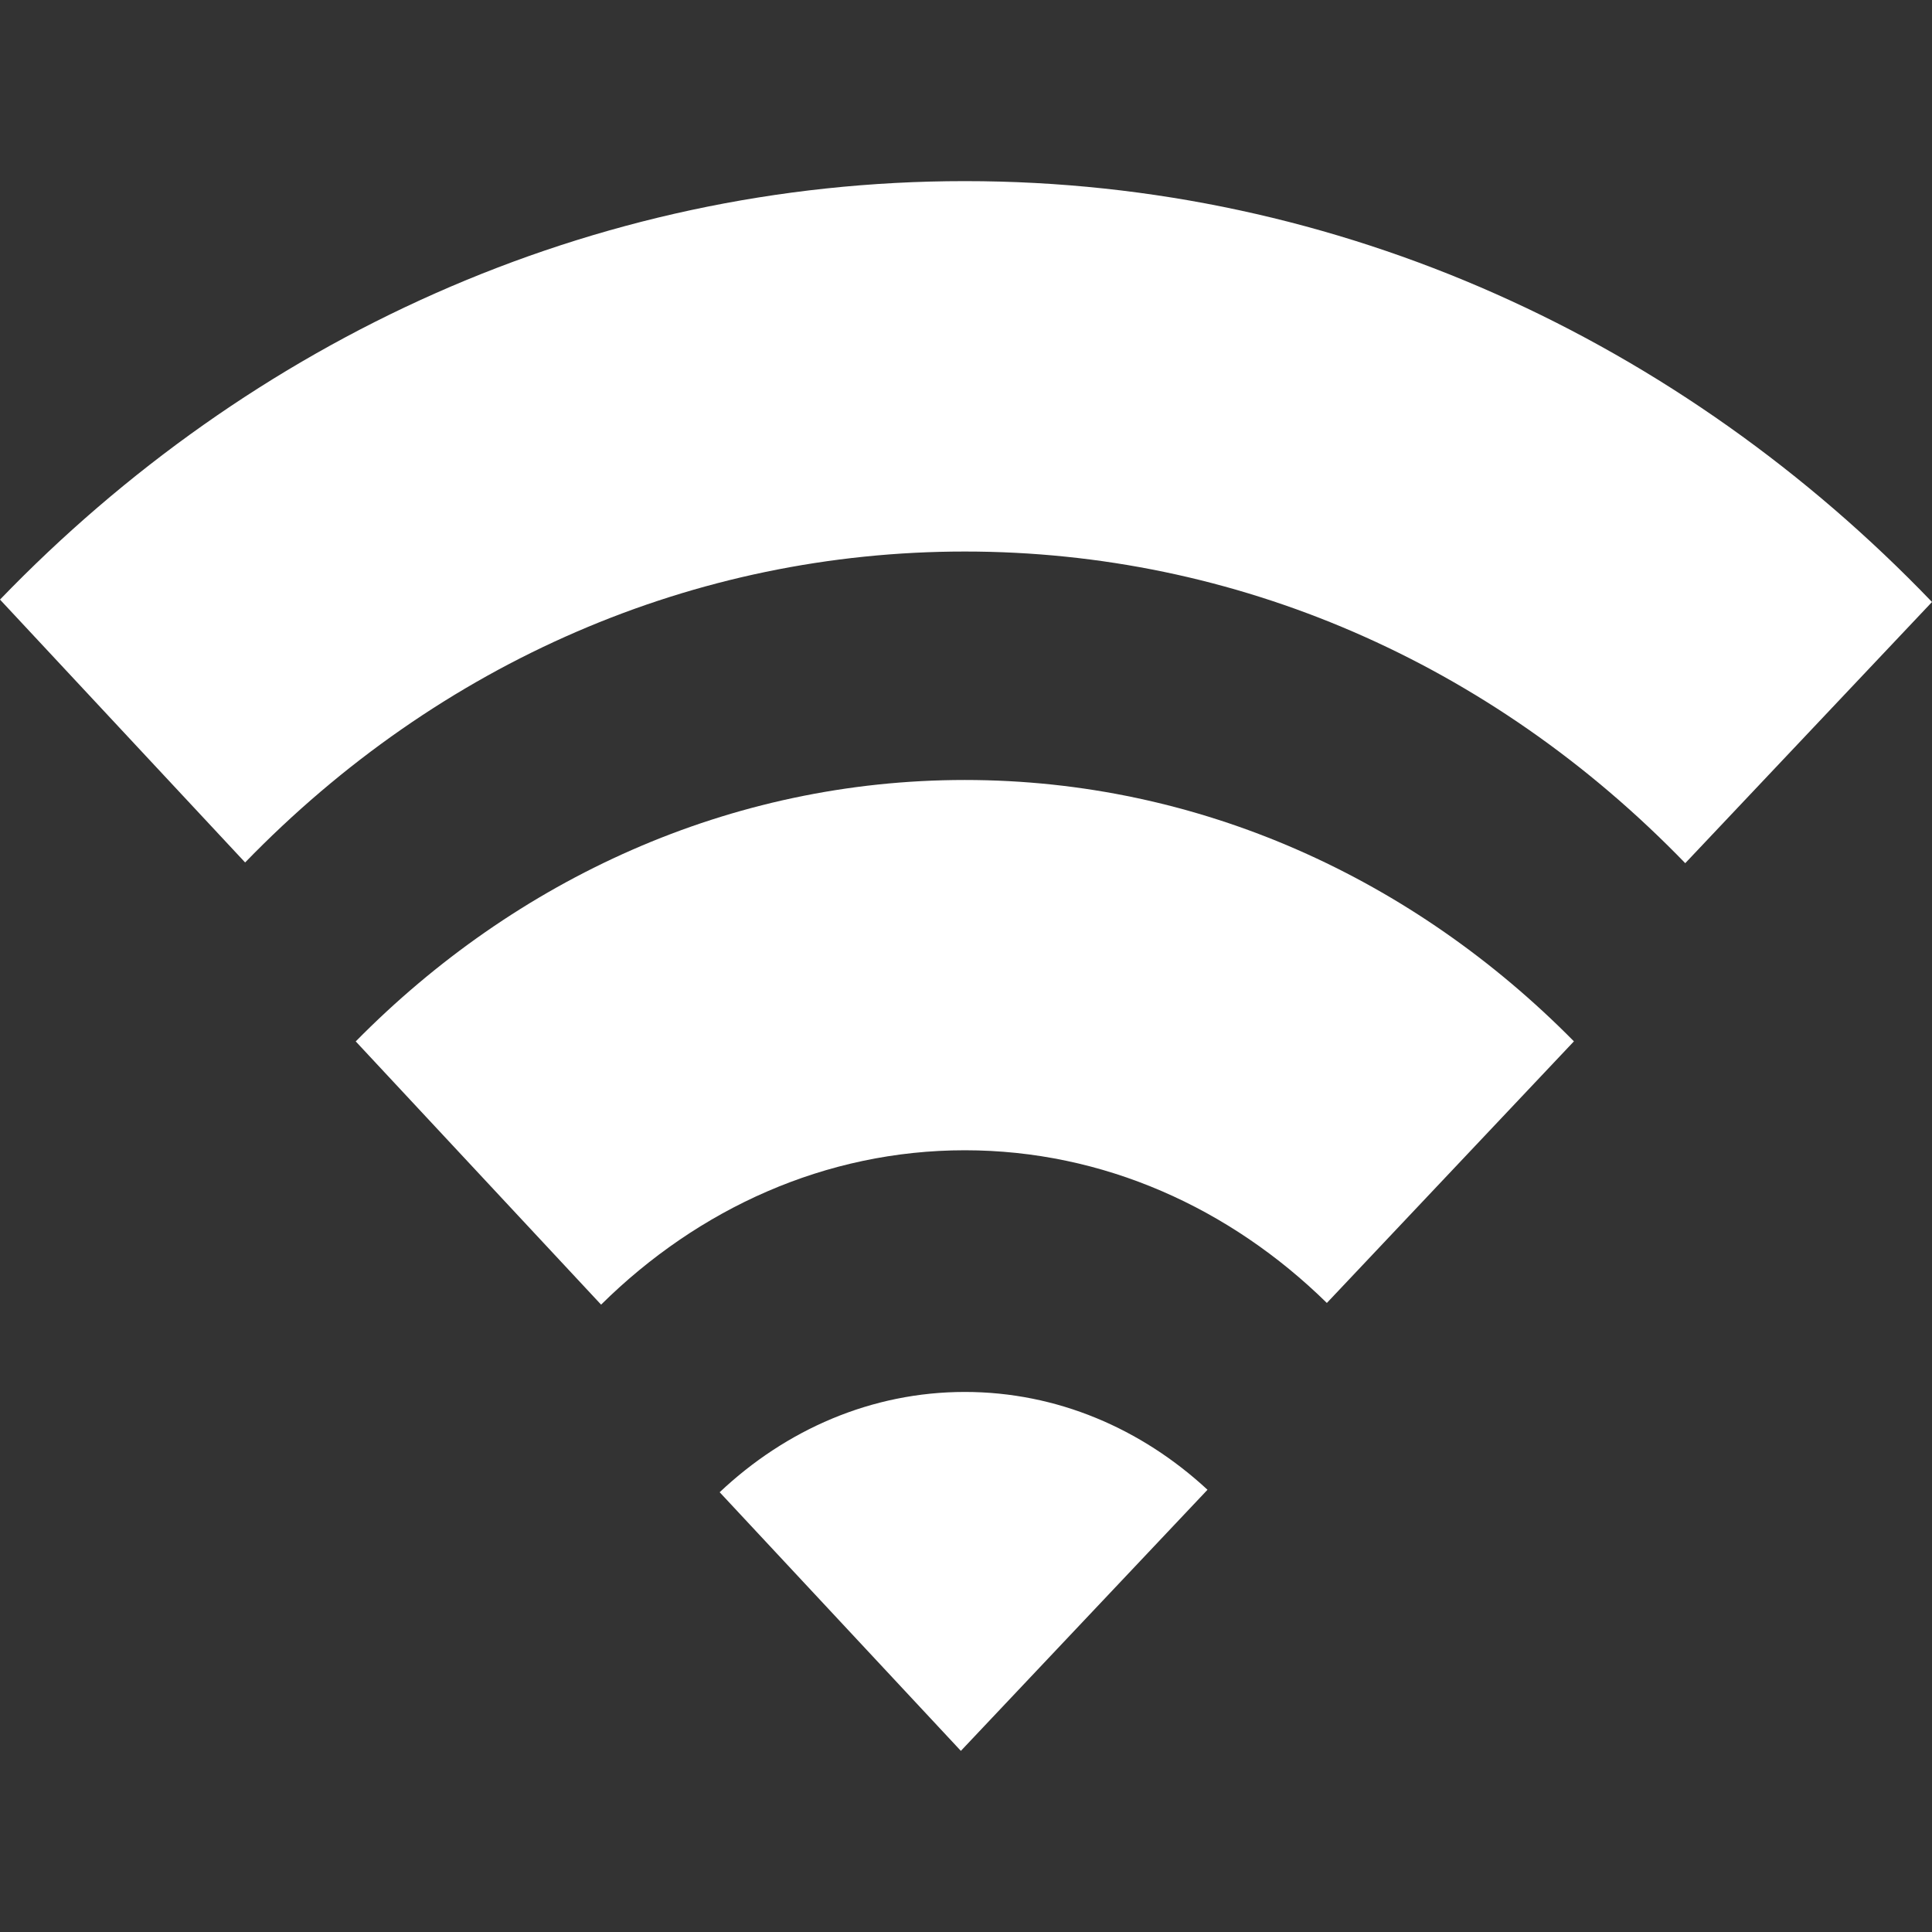 <?xml version="1.0" encoding="utf-8"?>
<svg width="100%" height="100%" viewBox="0 0 32 32" version="1.1" xmlns="http://www.w3.org/2000/svg" style="fill-rule:evenodd;clip-rule:evenodd;stroke-linejoin:round;stroke-miterlimit:2;">
  <rect x="0" y="0" width="32" height="32" fill="#333333" stroke="none"/>
  <path d="M 15.981 3 C 9.772 3 4.139 5.64 0 9.931 L 4.06 14.285 C 7.284 10.961 11.503 9.135 15.981 9.135 C 20.464 9.135 24.688 10.965 27.913 14.297 L 32 9.971 C 27.859 5.657 22.209 3 15.981 3 Z" style="fill:white;fill-rule:nonzero;"/>
  <path d="M 5.892 17.249 L 9.956 21.609 C 11.563 20.02 13.672 19.052 15.981 19.052 C 18.276 19.052 20.375 20.009 21.977 21.581 L 26.069 17.248 C 23.419 14.561 19.876 12.919 15.981 12.919 C 12.087 12.919 8.541 14.561 5.892 17.249 Z" style="fill:white;fill-rule:nonzero;"/>
  <path d="M 11.92 24.716 L 15.915 29 L 20 24.675 C 18.907 23.663 17.507 23.055 15.981 23.055 C 14.435 23.055 13.019 23.679 11.92 24.716 Z" style="fill:white;fill-rule:nonzero;"/>
</svg>